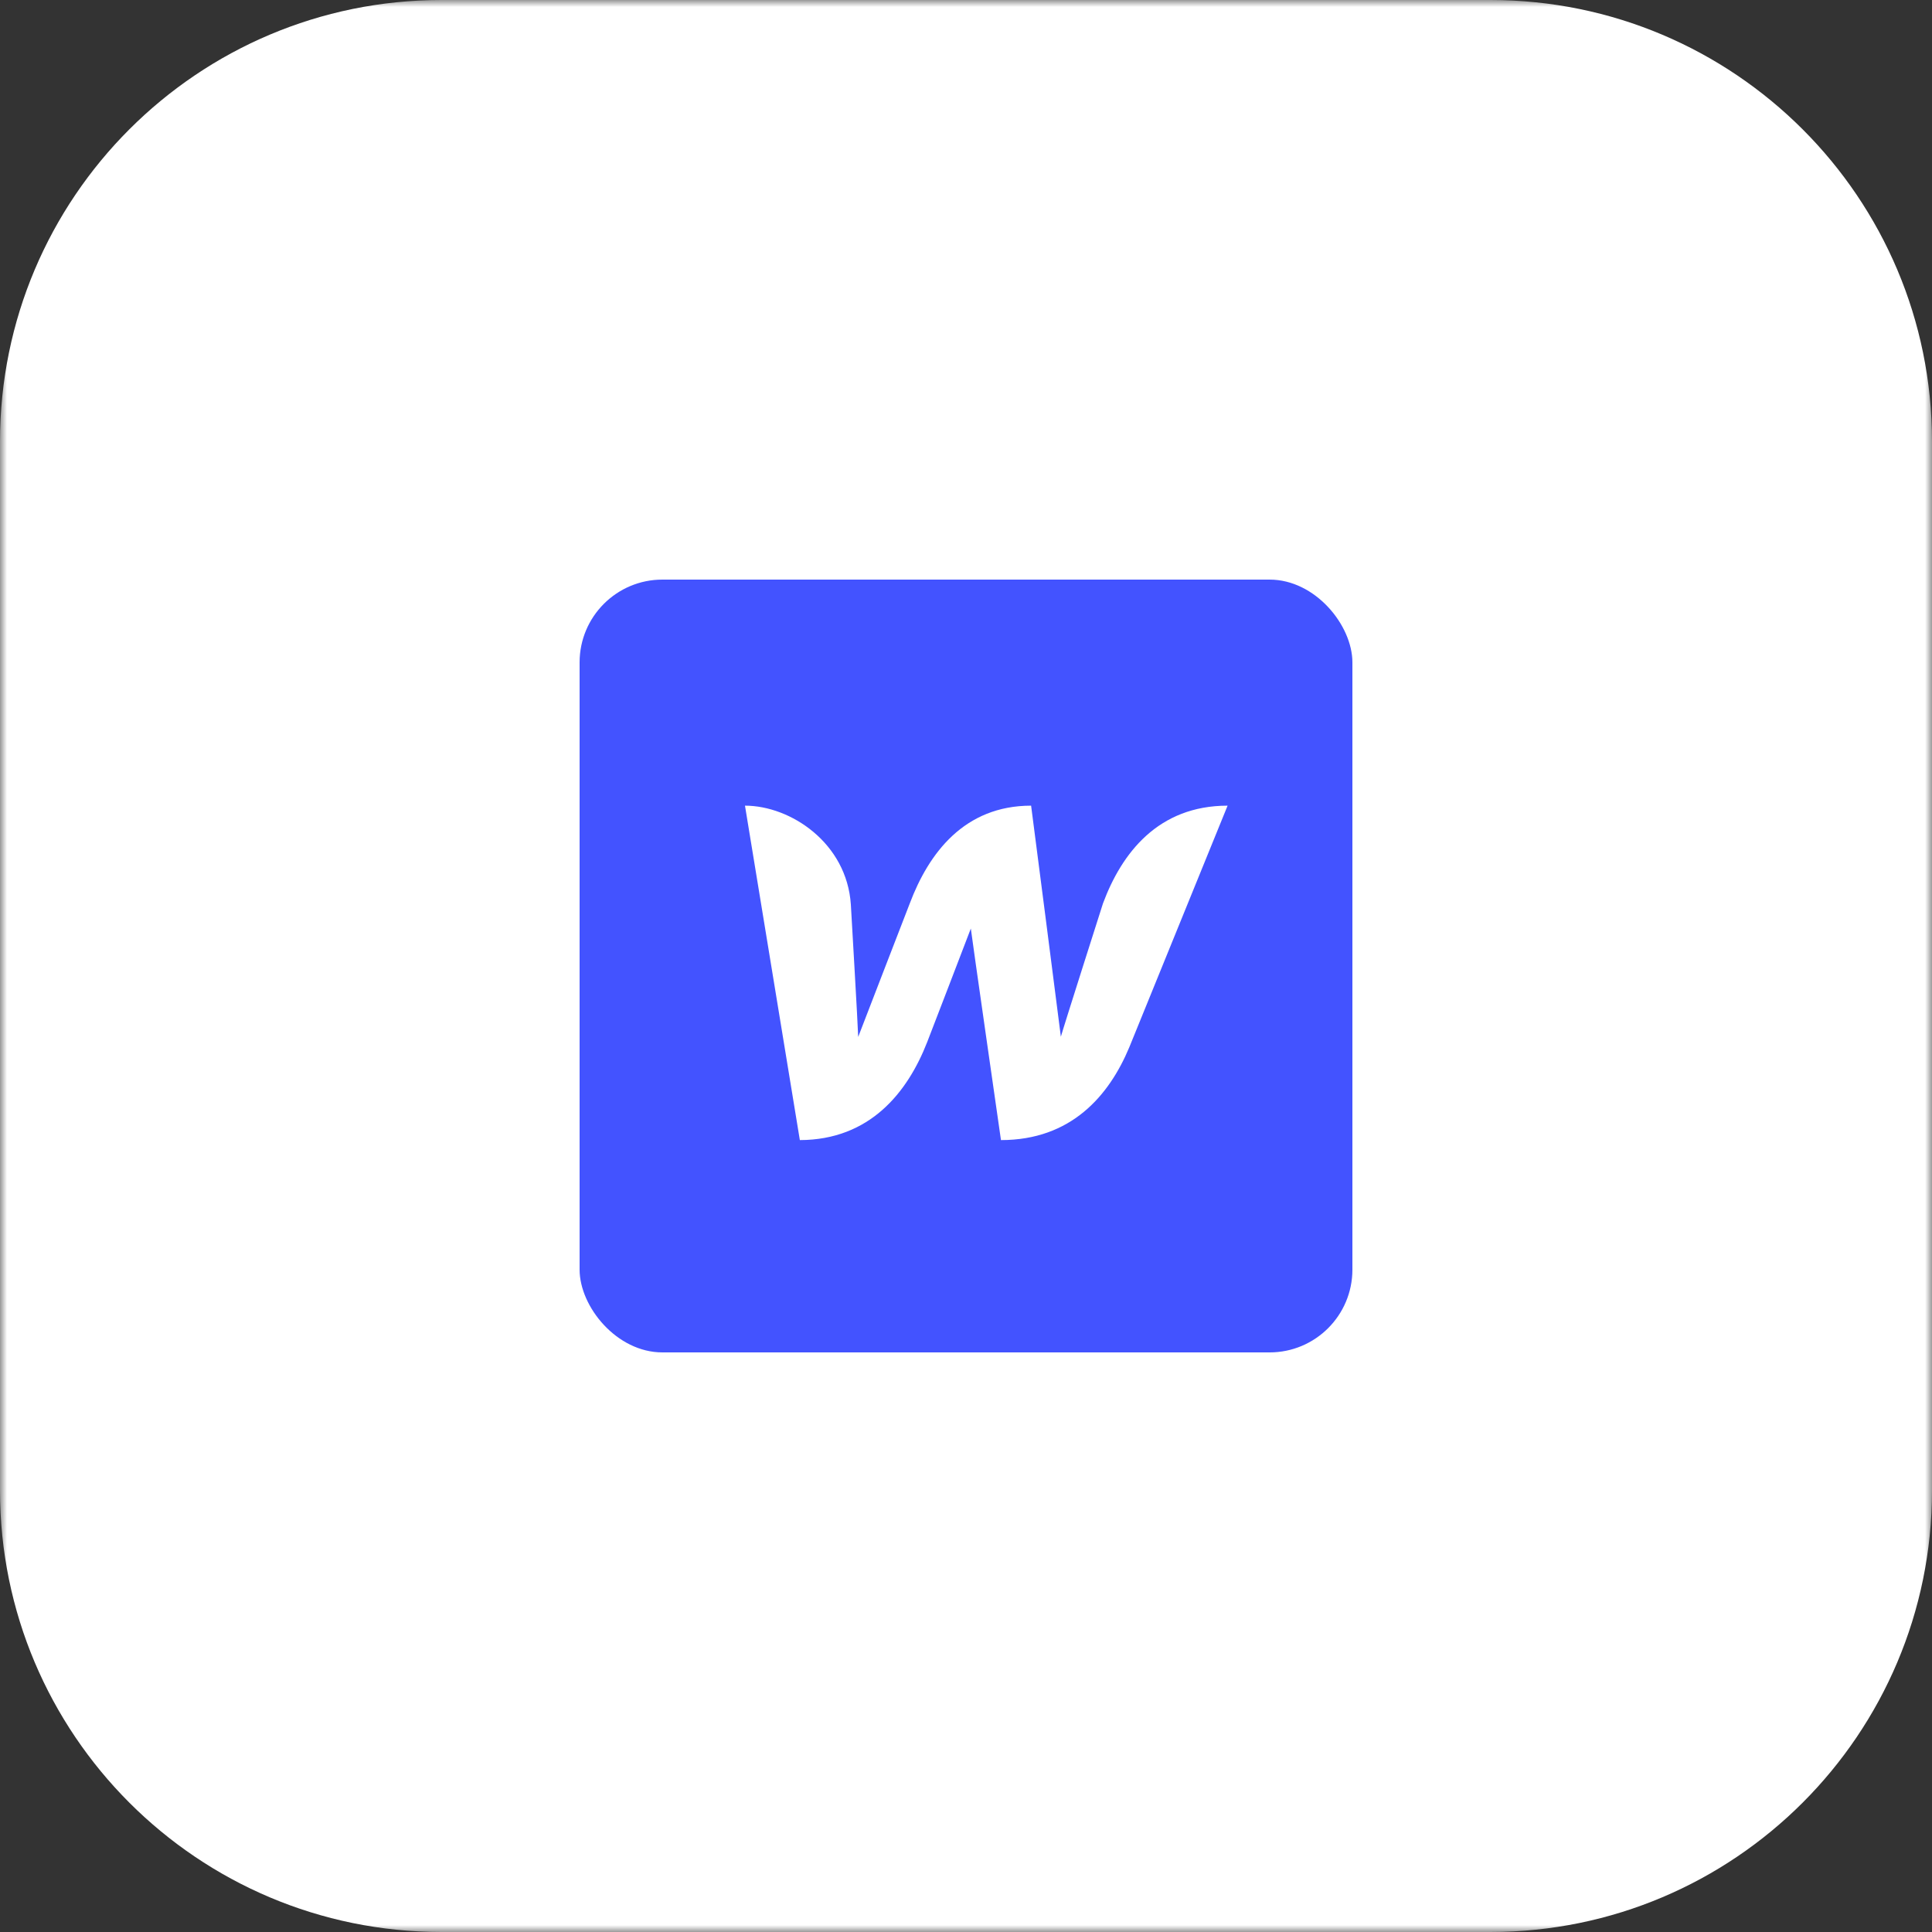 <svg width="140" height="140" viewBox="0 0 140 140" fill="none" xmlns="http://www.w3.org/2000/svg">
<rect x="0" y="0" width="140" height="140" fill="#333333" stroke="none"/>
<g clip-path="url(#clip0_10062_177011)">
<mask id="mask0_10062_177011" style="mask-type:luminance" maskUnits="userSpaceOnUse" x="0" y="0" width="140" height="140">
<path d="M140 0H0V140H140V0Z" fill="white"/>
</mask>
<g mask="url(#mask0_10062_177011)">
<path d="M0 32C0 14.327 14.327 0 32 0H108C125.673 0 140 14.327 140 32V108C140 125.673 125.673 140 108 140H32C14.327 140 0 125.673 0 108V32Z" fill="white"/>
</g>
<g clip-path="url(#clip1_10062_177011)">
<path d="M98 42V98H42V42H98Z" fill="#4353FF"/>
<path d="M79.926 65.465C79.926 65.465 77.084 74.369 76.874 75.125C76.79 74.383 74.718 58.381 74.718 58.381C69.874 58.381 67.298 61.825 65.926 65.465C65.926 65.465 62.468 74.397 62.188 75.139C62.174 74.439 61.656 65.549 61.656 65.549C61.362 61.083 57.288 58.381 53.984 58.381L57.96 82.615C63.028 82.601 65.758 79.171 67.186 75.517C67.186 75.517 70.224 67.635 70.35 67.285C70.378 67.621 72.534 82.615 72.534 82.615C77.616 82.615 80.36 79.409 81.83 75.895L88.956 58.381C83.93 58.381 81.284 61.811 79.926 65.465Z" fill="white"/>
</g>
</g>
<defs>
<clipPath id="clip0_10062_177011">
<rect width="140" height="140" fill="white"/>
</clipPath>
<clipPath id="clip1_10062_177011">
<rect x="42" y="42" width="56" height="56" rx="6" fill="white"/>
</clipPath>
</defs>
</svg>
